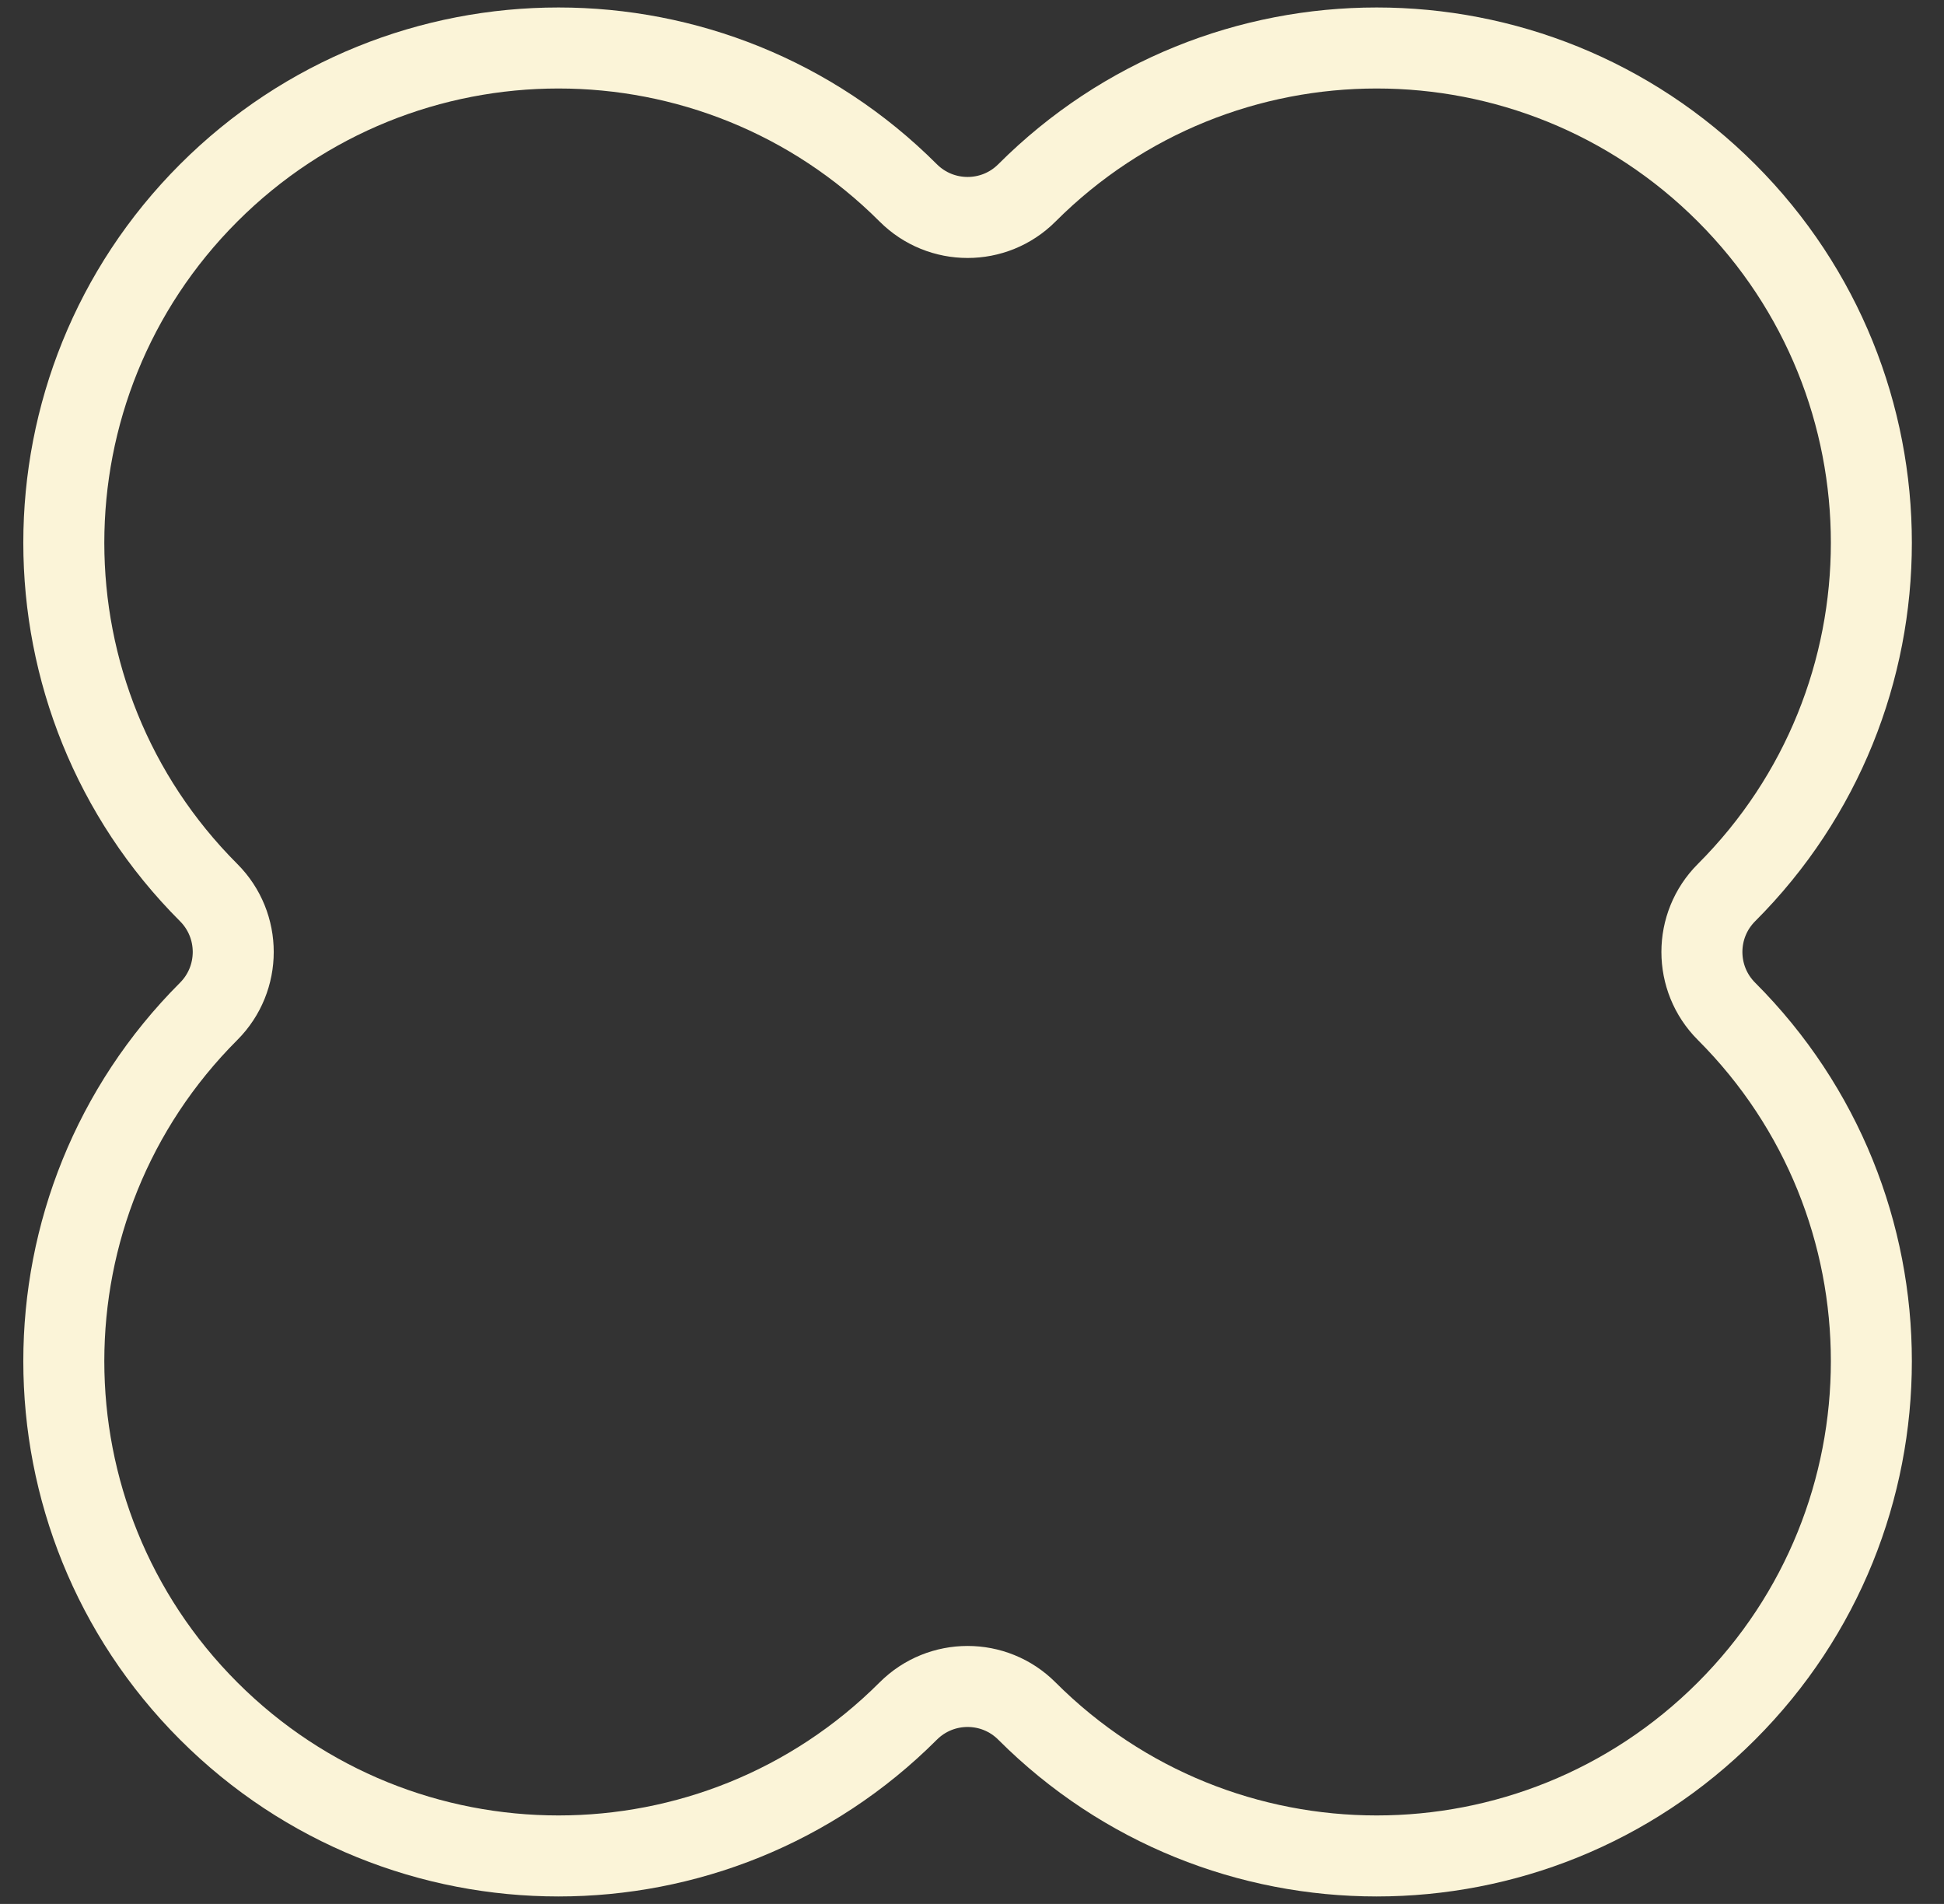 <?xml version="1.0" encoding="UTF-8"?> <svg xmlns="http://www.w3.org/2000/svg" width="48" height="47" viewBox="0 0 48 47" fill="none"><rect x="0" y="0" width="48" height="47" fill="#333333" stroke="none"/><path d="M5.153 22.035C0.383 17.265 0.383 9.532 5.153 4.762C9.923 -0.008 17.656 -0.008 22.426 4.762C23.235 5.57 24.547 5.571 25.355 4.762C30.125 -0.008 37.859 -0.008 42.629 4.762C47.399 9.532 47.399 17.265 42.629 22.035C41.82 22.844 41.82 24.156 42.629 24.965C47.399 29.735 47.399 37.468 42.629 42.238C37.859 47.008 30.125 47.008 25.355 42.238C24.547 41.429 23.235 41.43 22.426 42.238C17.656 47.008 9.923 47.008 5.153 42.238C0.383 37.468 0.383 29.735 5.153 24.965C5.961 24.156 5.961 22.844 5.153 22.035Z" stroke="#FBF4D8" stroke-width="2"></path></svg> 